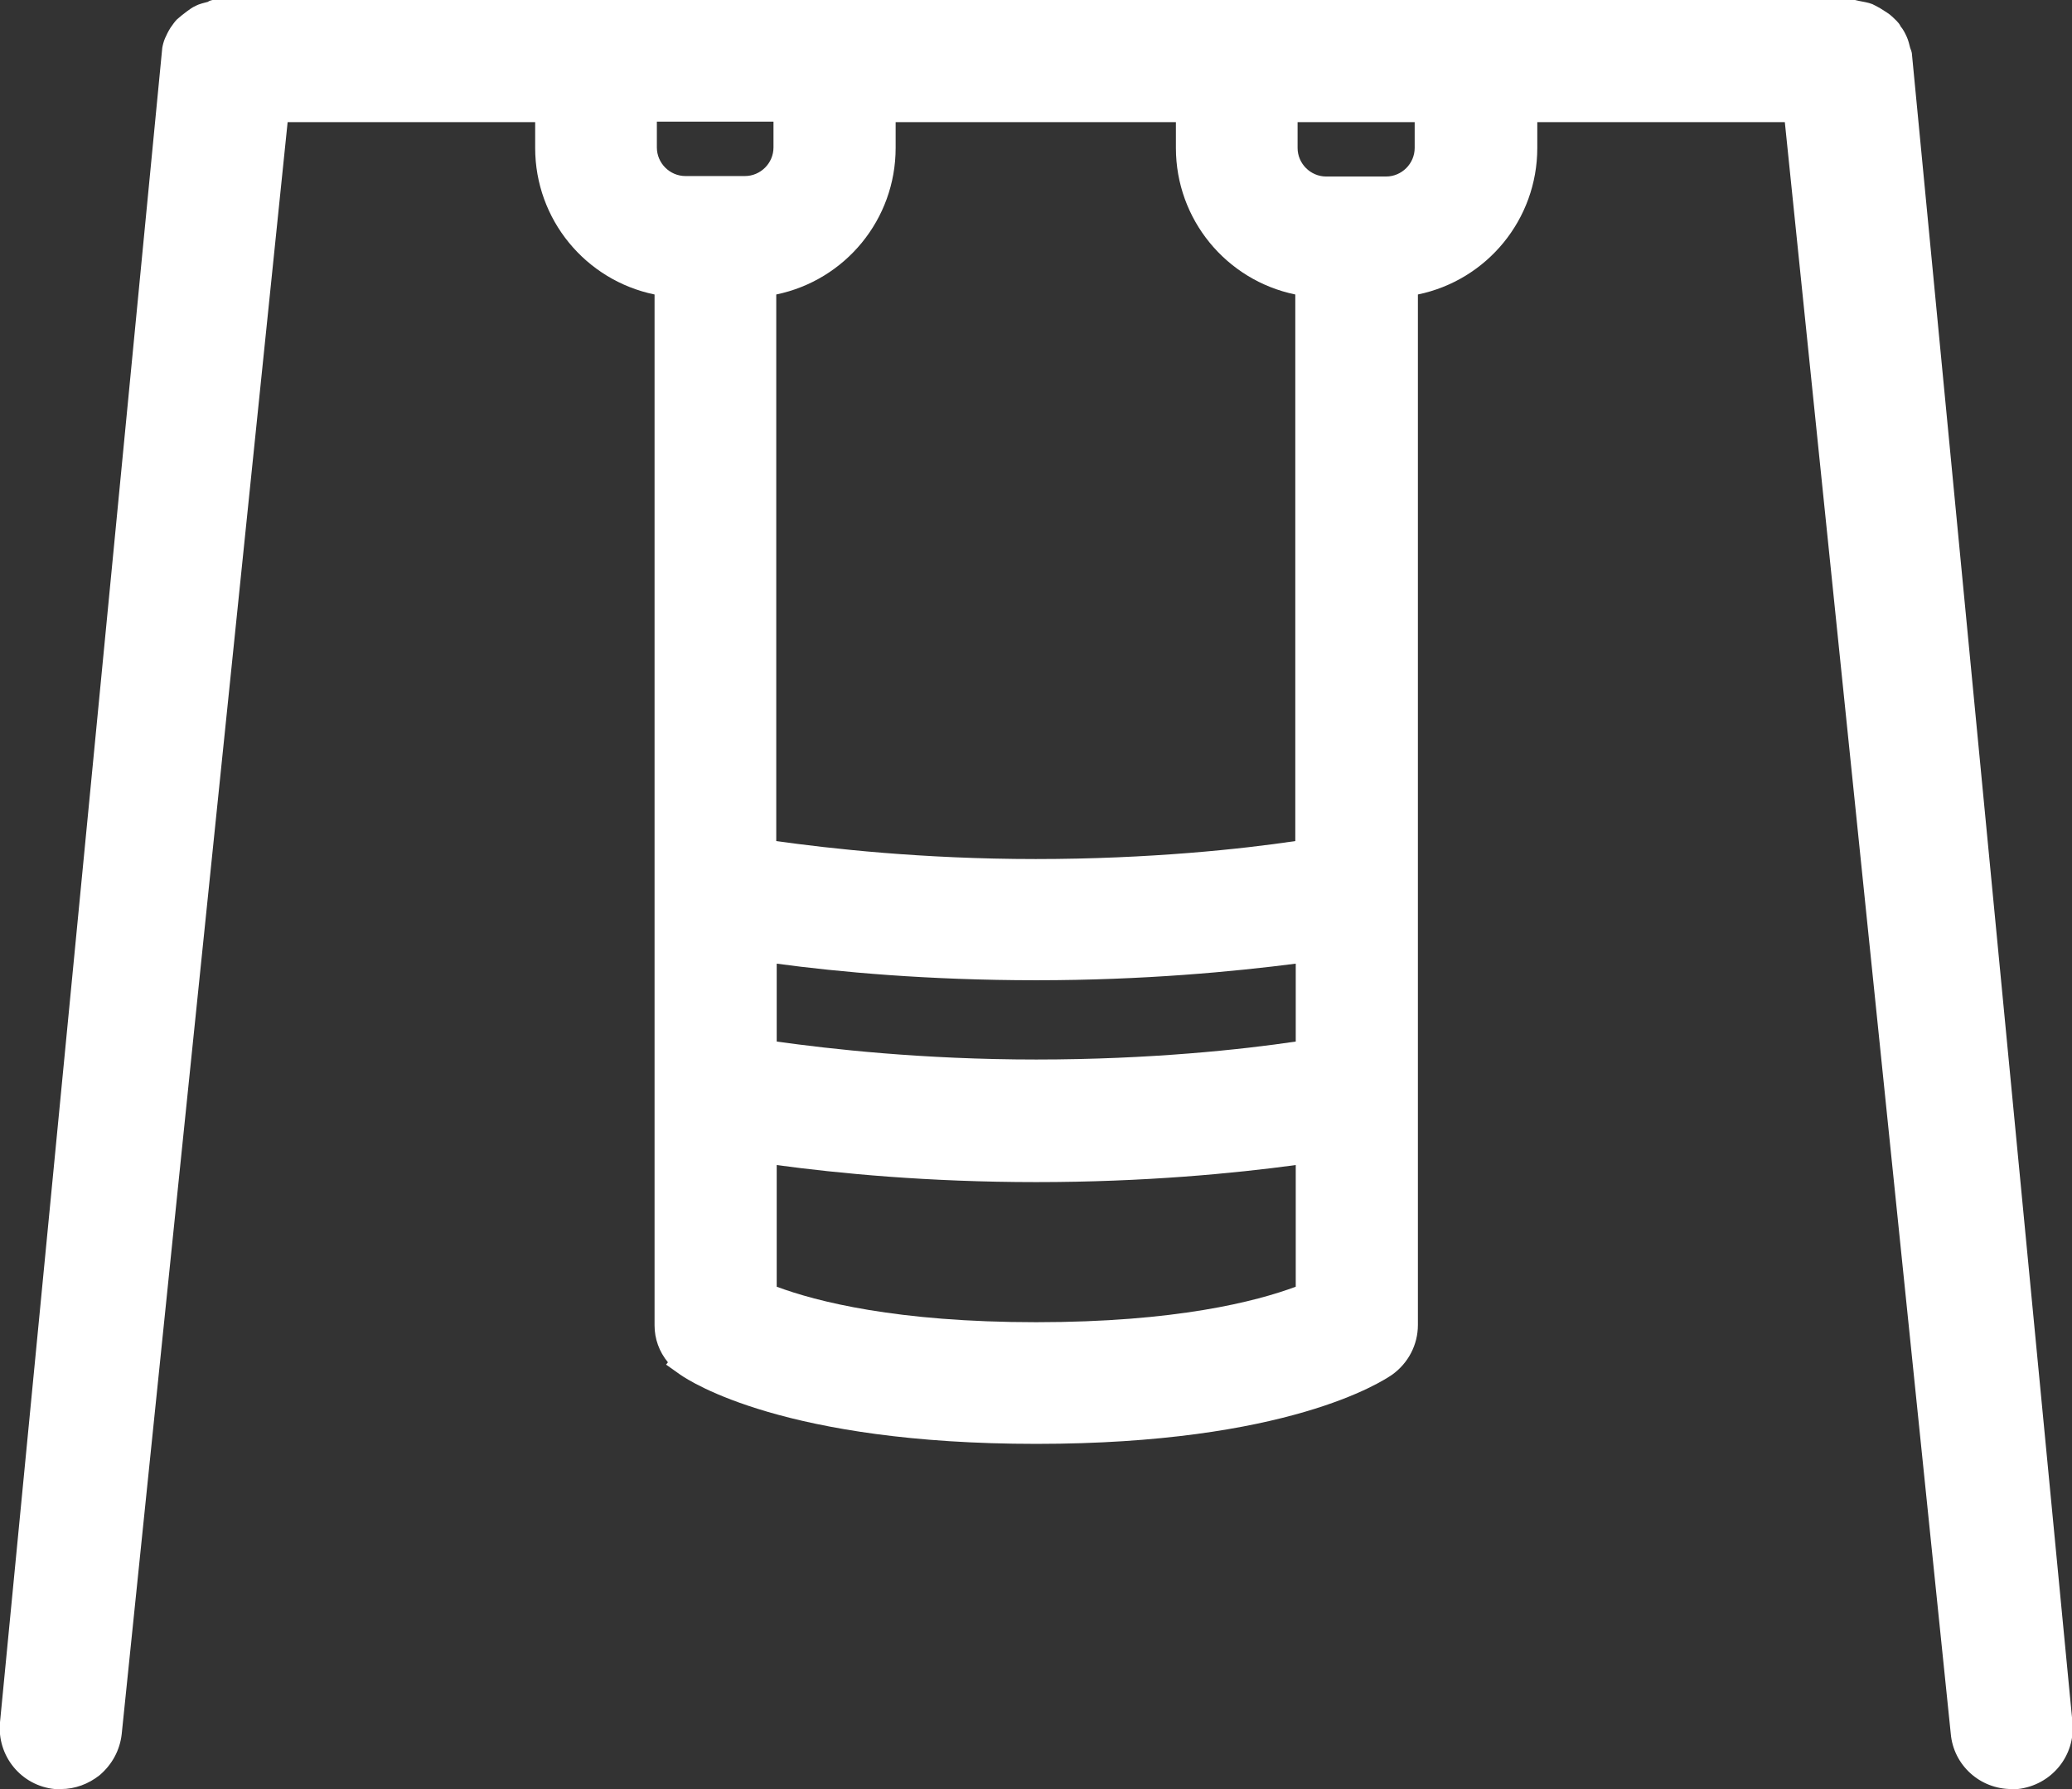 <?xml version="1.0" encoding="UTF-8"?>
<svg id="Layer_2" data-name="Layer 2" xmlns="http://www.w3.org/2000/svg" viewBox="0 0 44.95 38.82">
  <rect x="0" y="0" width="44.95" height="38.82" fill="#333333" stroke="none"/>
  <defs>
    <style>
      .cls-1 {
        fill: #fff;
      }

      .cls-2 {
        fill: none;
      }
    </style>
  </defs>
  <g id="Layer_2-2" data-name="Layer 2">
    <g>
      <path class="cls-2" d="M28.1,27.92v-2.64c-1.33.18-3.28.37-5.63.37s-4.3-.19-5.63-.37v2.64c.86.32,2.6.77,5.63.77s4.77-.45,5.63-.77Z"/>
      <path class="cls-2" d="M28.1,22.6v-1.69c-1.33.18-3.28.36-5.63.36s-4.3-.19-5.63-.36v1.69c1.14.17,3.16.39,5.63.39s4.49-.23,5.63-.39Z"/>
      <path class="cls-2" d="M28.78,3.82h1.3c.34,0,.62-.28.62-.62v-.56h-2.53v.56c0,.34.28.62.62.62Z"/>
      <path class="cls-2" d="M19.44,2.65v.56c0,1.55-1.09,2.87-2.59,3.18v11.86c1.14.17,3.16.39,5.63.39s4.49-.23,5.63-.39V6.39c-1.5-.31-2.59-1.63-2.59-3.18v-.56h-6.08Z"/>
      <path class="cls-2" d="M14.26,2.65v.56c0,.34.28.62.62.62h1.3c.34,0,.62-.28.62-.62v-.56h-2.53Z"/>
      <path class="cls-1" d="M41.48,1.2h0c0-.07-.03-.13-.04-.16-.02-.08-.04-.16-.07-.23-.04-.09-.08-.17-.14-.24-.01-.03-.04-.08-.16-.19-.08-.08-.17-.13-.28-.2-.05-.03-.11-.06-.17-.09-.1-.04-.2-.05-.29-.07l-.13-.03H4.73s-.01,0-.01,0h-.05c-.08.01-.14.03-.16.05-.07.02-.18.04-.27.09-.07.03-.12.07-.19.12-.07.05-.14.11-.21.17-.05.05-.09.11-.14.18-.05.08-.09.16-.12.23-.03.07-.05.15-.06.21L0,37.37c-.07.73.46,1.38,1.19,1.45.04,0,.09,0,.13,0,.31,0,.6-.11.84-.3.27-.23.44-.54.48-.89L6.24,2.65h5.37v.56c0,1.55,1.09,2.87,2.59,3.18v22.37c0,.29.1.57.29.8l-.04.05.31.22c.22.15,2.27,1.5,7.72,1.5s7.5-1.35,7.72-1.5c.35-.25.56-.65.56-1.08V6.39c1.5-.31,2.59-1.63,2.59-3.18v-.56h5.37l3.6,34.97c.06.68.63,1.2,1.32,1.2h.13c.73-.08,1.26-.72,1.19-1.45L41.48,1.2ZM30.69,2.65v.56c0,.34-.28.62-.62.62h-1.3c-.34,0-.62-.28-.62-.62v-.56h2.53ZM16.85,25.28c1.33.18,3.28.37,5.63.37s4.3-.19,5.63-.37v2.64c-.86.32-2.6.77-5.63.77s-4.77-.45-5.63-.77v-2.64ZM16.85,22.6v-1.69c1.33.18,3.28.36,5.63.36s4.3-.19,5.63-.36v1.69c-1.14.17-3.16.39-5.63.39s-4.49-.23-5.63-.39ZM28.1,6.39v11.86c-1.14.17-3.16.39-5.63.39s-4.49-.23-5.63-.39V6.39c1.5-.31,2.59-1.63,2.59-3.18v-.56h6.08v.56c0,1.55,1.09,2.87,2.59,3.18ZM16.17,3.82h-1.3c-.34,0-.62-.28-.62-.62v-.56h2.53v.56c0,.34-.28.62-.62.62Z"/>
    </g>
  </g>
</svg>